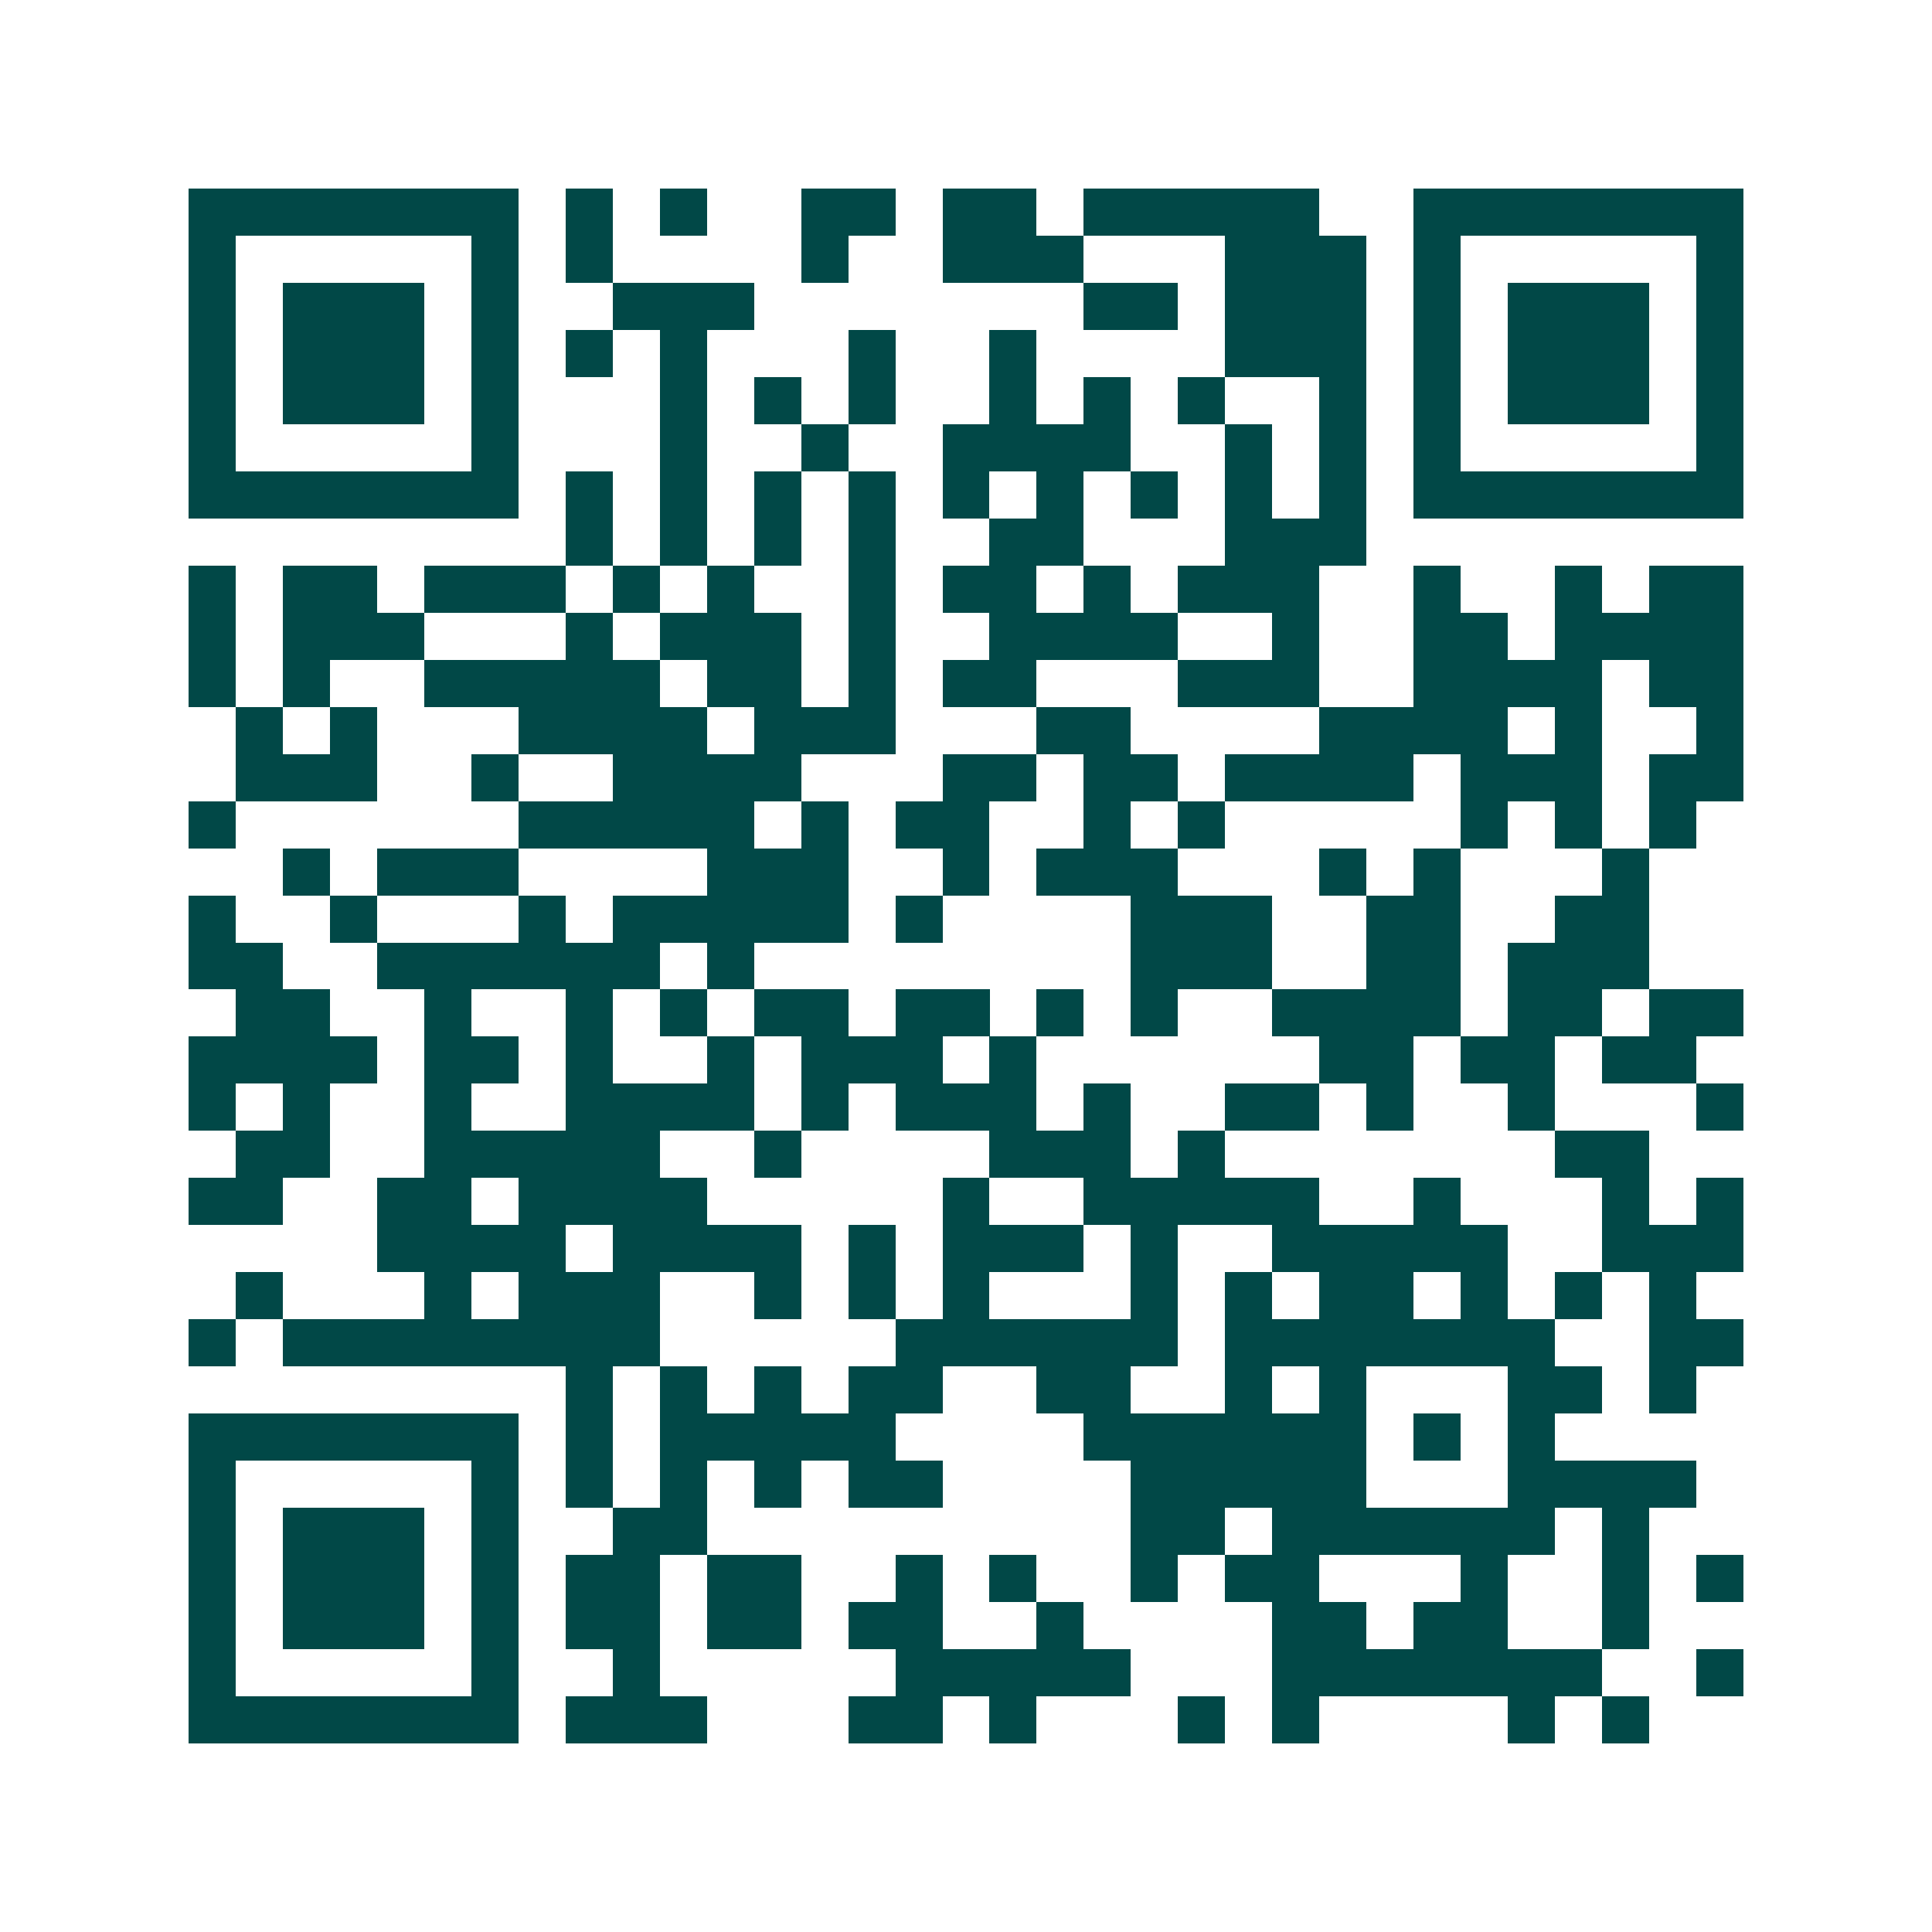 <svg xmlns="http://www.w3.org/2000/svg" width="200" height="200" viewBox="0 0 41 41" shape-rendering="crispEdges"><path fill="#ffffff" d="M0 0h41v41H0z"/><path stroke="#014847" d="M4 4.5h7m1 0h1m1 0h1m2 0h2m1 0h2m1 0h5m2 0h7M4 5.5h1m5 0h1m1 0h1m4 0h1m2 0h3m3 0h3m1 0h1m5 0h1M4 6.5h1m1 0h3m1 0h1m2 0h3m7 0h2m1 0h3m1 0h1m1 0h3m1 0h1M4 7.5h1m1 0h3m1 0h1m1 0h1m1 0h1m3 0h1m2 0h1m4 0h3m1 0h1m1 0h3m1 0h1M4 8.5h1m1 0h3m1 0h1m3 0h1m1 0h1m1 0h1m2 0h1m1 0h1m1 0h1m2 0h1m1 0h1m1 0h3m1 0h1M4 9.5h1m5 0h1m3 0h1m2 0h1m2 0h4m2 0h1m1 0h1m1 0h1m5 0h1M4 10.5h7m1 0h1m1 0h1m1 0h1m1 0h1m1 0h1m1 0h1m1 0h1m1 0h1m1 0h1m1 0h7M12 11.5h1m1 0h1m1 0h1m1 0h1m2 0h2m3 0h3M4 12.5h1m1 0h2m1 0h3m1 0h1m1 0h1m2 0h1m1 0h2m1 0h1m1 0h3m2 0h1m2 0h1m1 0h2M4 13.5h1m1 0h3m3 0h1m1 0h3m1 0h1m2 0h4m2 0h1m2 0h2m1 0h4M4 14.5h1m1 0h1m2 0h5m1 0h2m1 0h1m1 0h2m3 0h3m2 0h4m1 0h2M5 15.5h1m1 0h1m3 0h4m1 0h3m3 0h2m4 0h4m1 0h1m2 0h1M5 16.5h3m2 0h1m2 0h4m3 0h2m1 0h2m1 0h4m1 0h3m1 0h2M4 17.5h1m6 0h5m1 0h1m1 0h2m2 0h1m1 0h1m5 0h1m1 0h1m1 0h1M6 18.5h1m1 0h3m4 0h3m2 0h1m1 0h3m3 0h1m1 0h1m3 0h1M4 19.5h1m2 0h1m3 0h1m1 0h5m1 0h1m4 0h3m2 0h2m2 0h2M4 20.5h2m2 0h6m1 0h1m8 0h3m2 0h2m1 0h3M5 21.5h2m2 0h1m2 0h1m1 0h1m1 0h2m1 0h2m1 0h1m1 0h1m2 0h4m1 0h2m1 0h2M4 22.5h4m1 0h2m1 0h1m2 0h1m1 0h3m1 0h1m6 0h2m1 0h2m1 0h2M4 23.5h1m1 0h1m2 0h1m2 0h4m1 0h1m1 0h3m1 0h1m2 0h2m1 0h1m2 0h1m3 0h1M5 24.5h2m2 0h5m2 0h1m4 0h3m1 0h1m7 0h2M4 25.5h2m2 0h2m1 0h4m5 0h1m2 0h5m2 0h1m3 0h1m1 0h1M8 26.5h4m1 0h4m1 0h1m1 0h3m1 0h1m2 0h5m2 0h3M5 27.5h1m3 0h1m1 0h3m2 0h1m1 0h1m1 0h1m3 0h1m1 0h1m1 0h2m1 0h1m1 0h1m1 0h1M4 28.5h1m1 0h8m5 0h6m1 0h7m2 0h2M12 29.5h1m1 0h1m1 0h1m1 0h2m2 0h2m2 0h1m1 0h1m3 0h2m1 0h1M4 30.5h7m1 0h1m1 0h5m4 0h6m1 0h1m1 0h1M4 31.5h1m5 0h1m1 0h1m1 0h1m1 0h1m1 0h2m4 0h5m3 0h4M4 32.5h1m1 0h3m1 0h1m2 0h2m9 0h2m1 0h6m1 0h1M4 33.5h1m1 0h3m1 0h1m1 0h2m1 0h2m2 0h1m1 0h1m2 0h1m1 0h2m3 0h1m2 0h1m1 0h1M4 34.5h1m1 0h3m1 0h1m1 0h2m1 0h2m1 0h2m2 0h1m4 0h2m1 0h2m2 0h1M4 35.5h1m5 0h1m2 0h1m5 0h5m3 0h7m2 0h1M4 36.5h7m1 0h3m3 0h2m1 0h1m3 0h1m1 0h1m4 0h1m1 0h1"/></svg>
